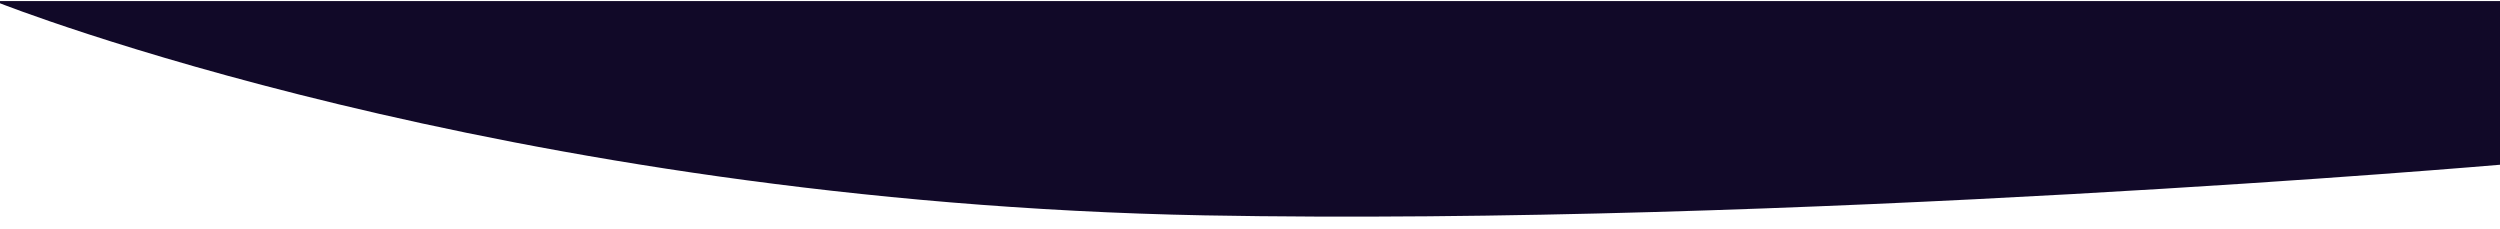 <?xml version="1.0" encoding="utf-8"?>
<!-- Generator: Adobe Illustrator 22.0.1, SVG Export Plug-In . SVG Version: 6.00 Build 0)  -->
<svg version="1.1" id="Слой_1" xmlns="http://www.w3.org/2000/svg" xmlns:xlink="http://www.w3.org/1999/xlink" x="0px" y="0px"
	 viewBox="0 0 1367.4 125.4" style="enable-background:new 0 0 1367.4 125.4;" xml:space="preserve">
<style type="text/css">
	.st0{fill:#110928;}
</style>
<path class="st0" d="M-0.5,0.6h1368.2l-0.2,89.5c0,0-388.6,33.6-708.5,27.7C274,110.5-0.5,1.6-0.5,1.6V0.6z"/>
</svg>

